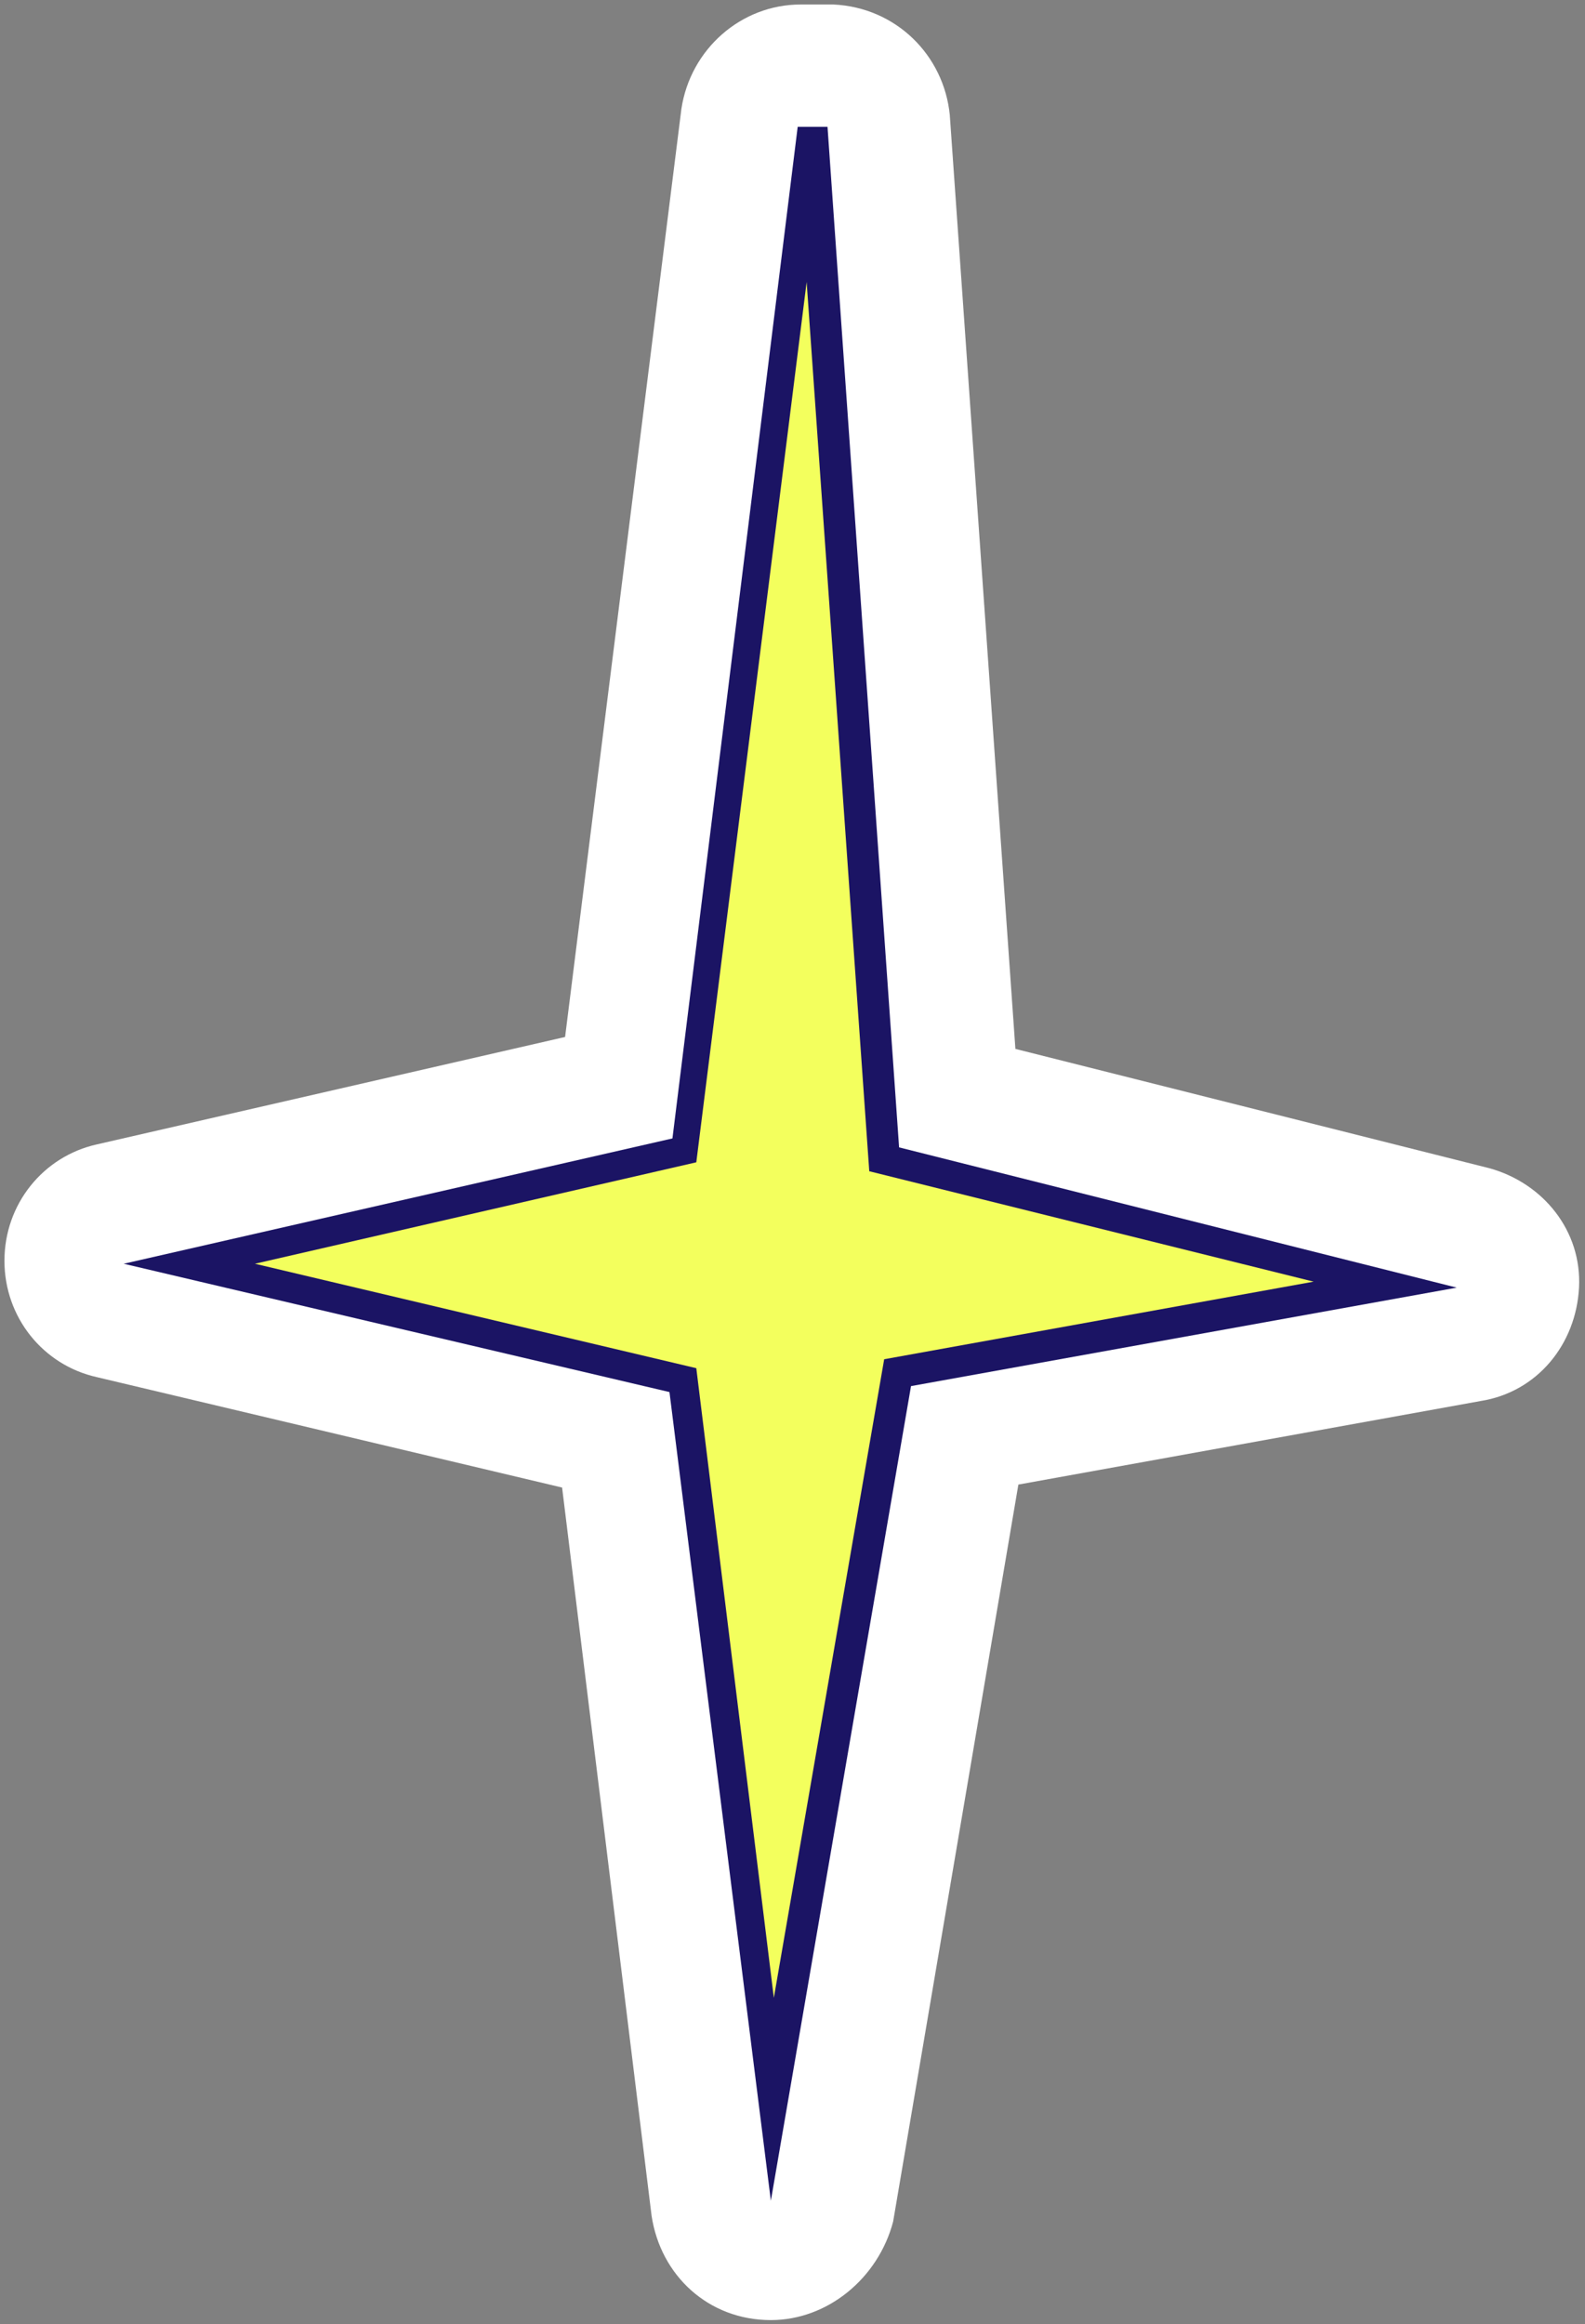 <?xml version="1.0" encoding="UTF-8"?> <svg xmlns="http://www.w3.org/2000/svg" width="189" height="277" viewBox="0 0 189 277" fill="none"><rect x="0" y="0" width="189" height="277" fill="#808080" stroke="none"/> <path d="M91.919 262.307L108.632 164.854L173.707 153.117L107.21 136.756L98.675 14.763H95.119L80.184 135.334L14.754 150.627L79.829 165.921L91.919 262.307Z" fill="#1B1464"></path> <path d="M91.919 276.533C91.564 276.533 91.564 276.533 91.919 276.533C84.452 276.533 78.762 271.198 77.695 264.085L67.027 177.302L11.553 164.143C5.153 162.72 0.53 157.029 0.53 150.272C0.53 143.514 5.153 137.823 11.553 136.401L67.383 123.597L81.251 12.985C82.318 5.871 88.363 0.536 95.475 0.536H95.831H99.387C106.854 0.892 112.544 6.582 113.255 13.696L121.079 125.019L177.619 139.246C184.02 141.024 188.642 146.715 188.287 153.473C187.931 160.23 183.308 165.921 176.552 166.988L121.434 176.947L106.499 264.796C104.721 271.554 98.676 276.533 91.919 276.533ZM77.34 150.627L83.385 152.05C89.074 153.473 93.342 158.096 94.053 164.143V164.854L94.409 162.364C95.475 156.674 99.742 152.05 105.432 150.983L103.654 150.627C98.676 149.205 94.764 145.292 93.341 140.669C91.564 144.937 88.008 148.493 83.385 149.56L77.34 150.627Z" fill="white"></path> <path d="M96.897 15.118L81.607 136.756L22.577 150.627L81.607 164.498L91.919 250.214L106.854 163.431L165.173 153.117L105.432 138.179L96.897 15.118Z" fill="#F3FF5D"></path> <path d="M91.919 262.307L79.829 165.921L14.754 150.627L80.184 135.689L95.119 15.118H98.675L107.21 136.756L173.707 153.473L108.632 165.21L91.919 262.307ZM30.4 150.627L83.029 163.075L92.275 238.121L105.432 162.009L156.638 152.761L103.654 139.602L96.186 33.613L83.029 138.535L30.4 150.627Z" fill="#1B1464"></path> </svg> 
